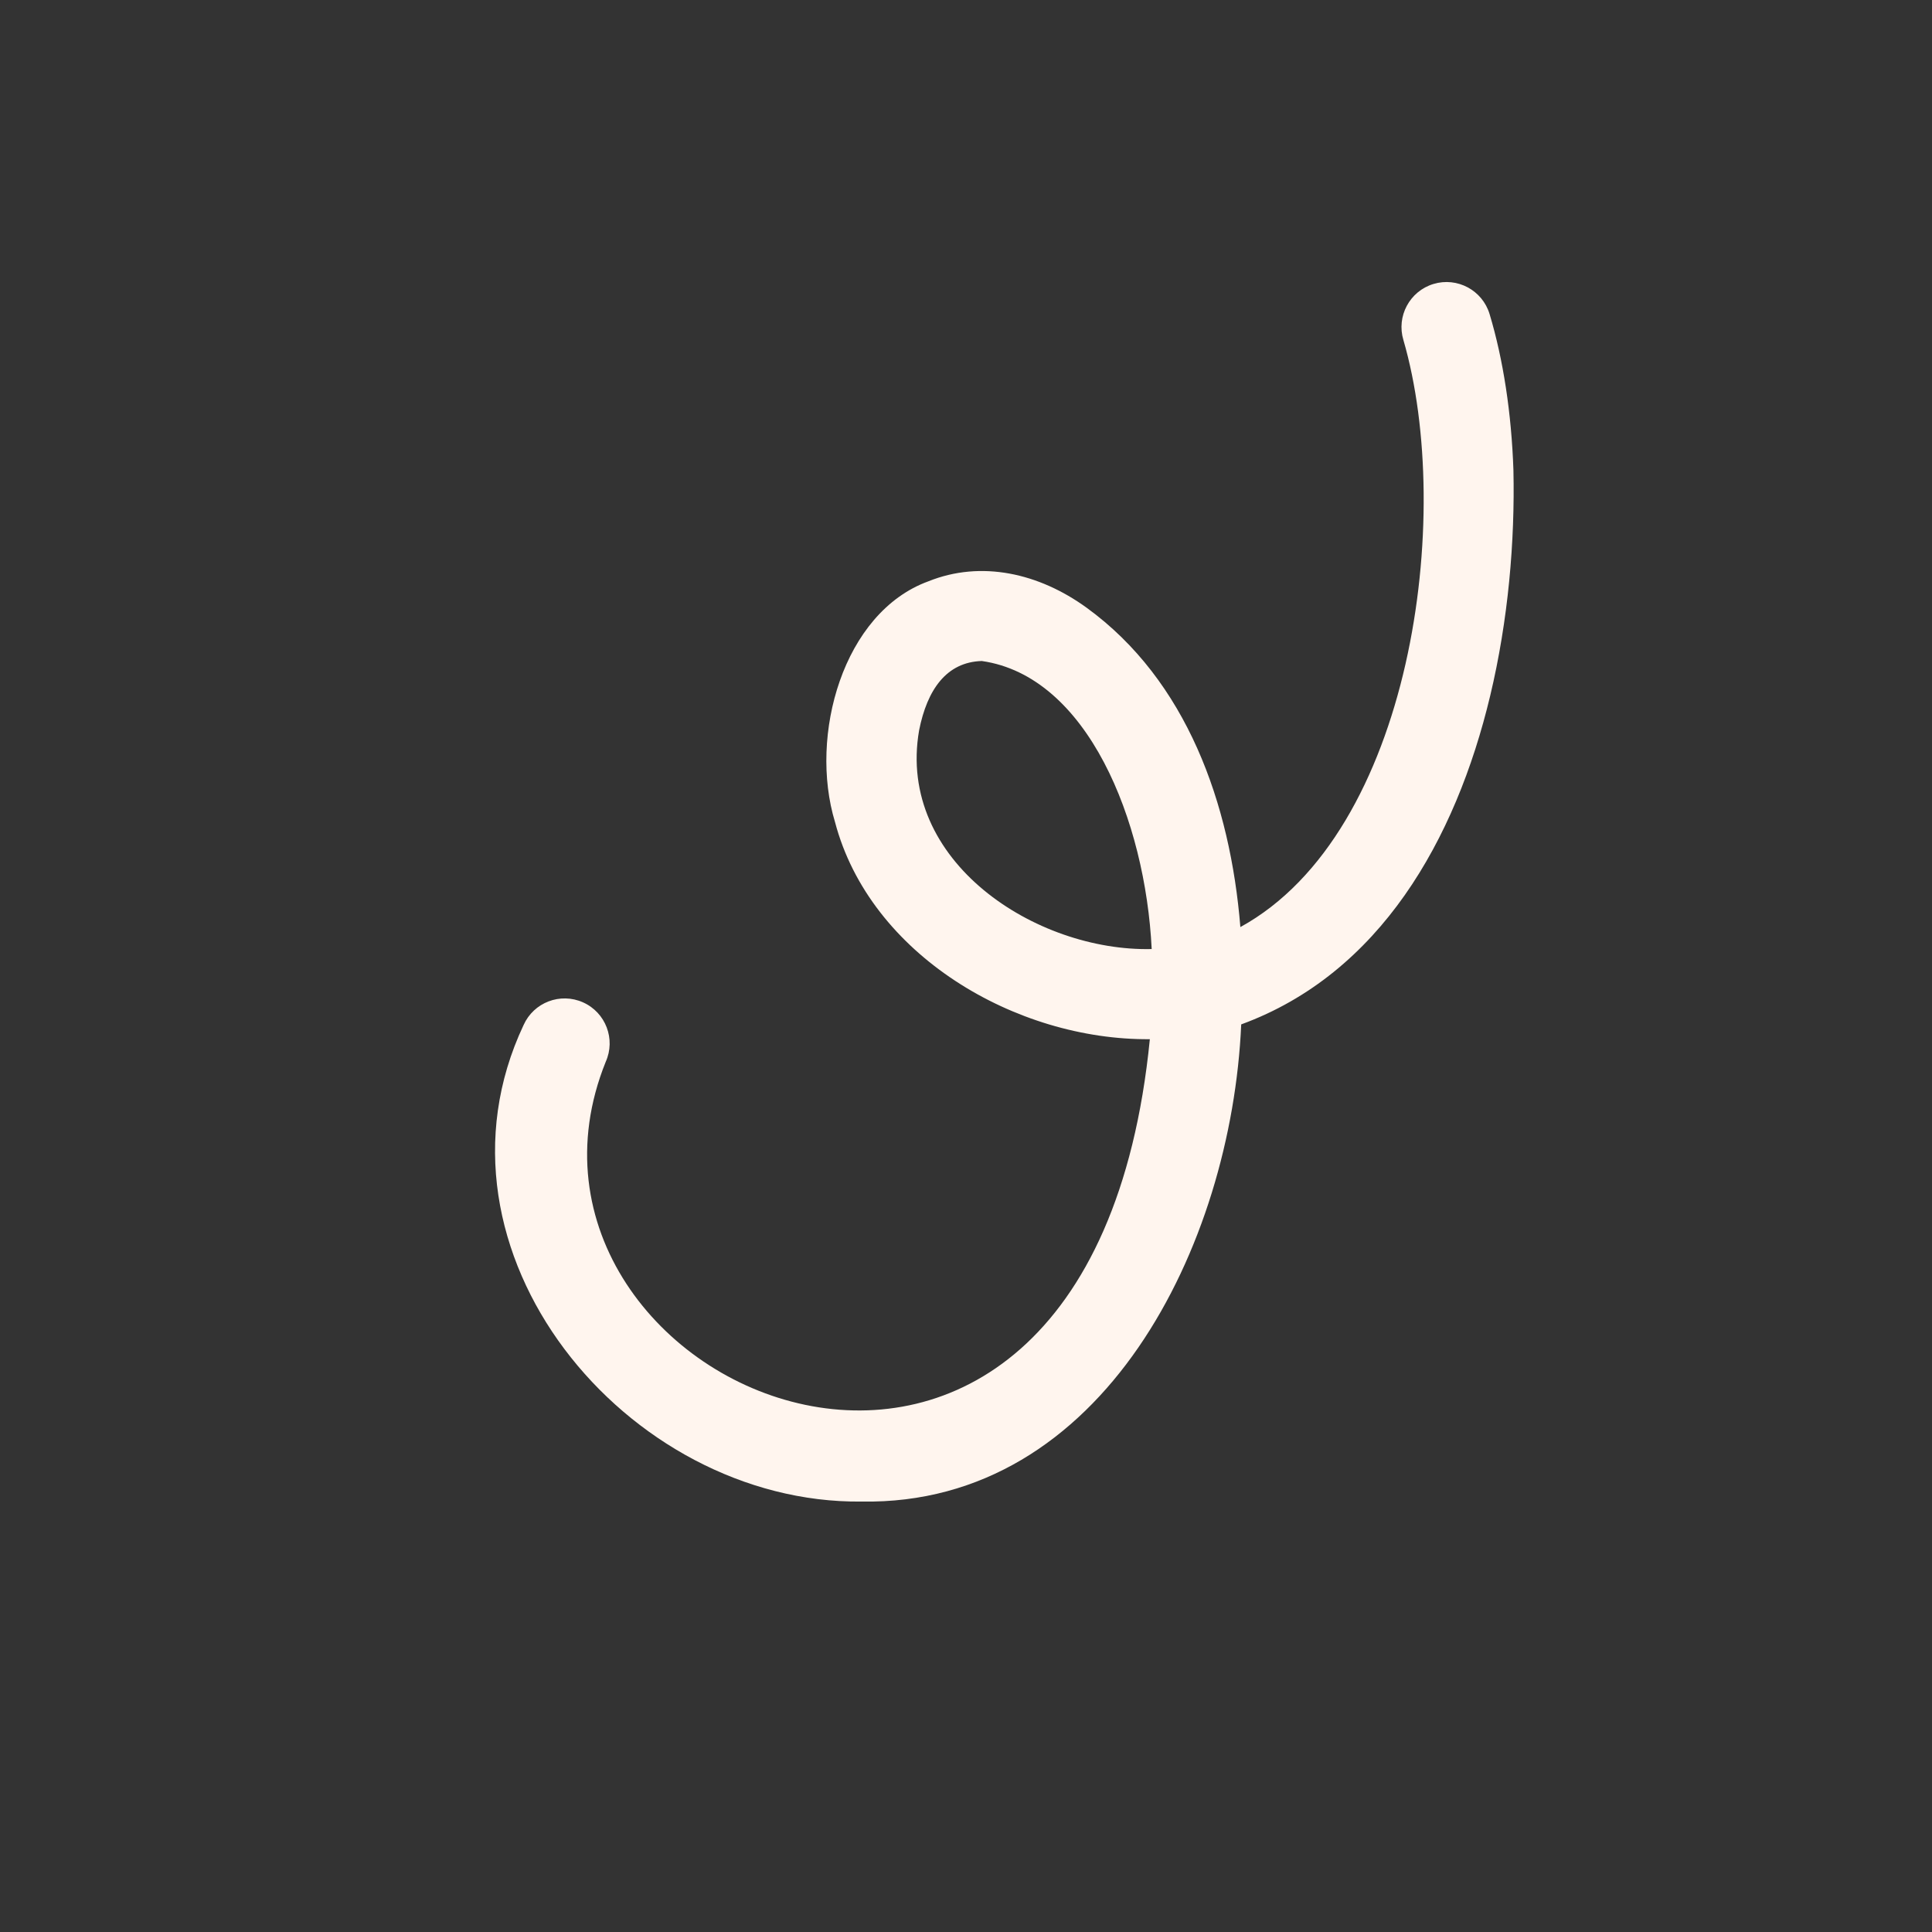 <svg version="1.0" preserveAspectRatio="xMidYMid meet" height="500" viewBox="0 0 375 375" zoomAndPan="magnify" width="500" xmlns:xlink="http://www.w3.org/1999/xlink" xmlns="http://www.w3.org/2000/svg"><rect x="0" y="0" width="375" height="375" fill="#333333" stroke="none"/><defs><clipPath id="f808eabb84"><path clip-rule="nonzero" d="M 96 54 L 293.938 54 L 293.938 292 L 96 292 Z M 96 54"></path></clipPath></defs><g clip-path="url(#f808eabb84)"><path fill-rule="nonzero" fill-opacity="1" d="M 167.238 291.453 C 121.586 291.945 80.938 242.859 101.629 198.957 C 103.598 194.555 108.766 192.586 113.168 194.559 C 117.57 196.527 119.539 201.695 117.57 206.098 C 91.867 269.93 211.355 321.289 223.184 201.707 C 197.188 201.93 168.867 185.359 162.074 159.555 C 156.969 142.77 163.625 118.883 180.18 112.84 C 190.484 108.688 201.699 111.273 210.906 117.953 C 230.348 132.074 238.812 155.98 240.754 179.945 C 274.105 161.648 282.316 100.117 272.402 66.004 C 271.008 61.387 273.621 56.512 278.238 55.117 C 282.855 53.723 287.73 56.336 289.125 60.953 C 291.773 69.73 293.375 80.191 293.754 91.211 C 294.062 105.059 292.758 120.34 289.246 135.043 C 282.547 163.066 267.82 188.98 240.918 198.836 C 239.035 241.77 214.133 292.242 167.238 291.453 Z M 190.559 128.301 C 183.719 128.508 179.965 133.844 178.398 141.758 C 173.98 167.207 201.086 184.734 223.543 184.211 C 222.324 159.27 211.09 131.23 190.559 128.301 Z M 190.559 128.301" fill="#fff5ee"></path></g></svg>